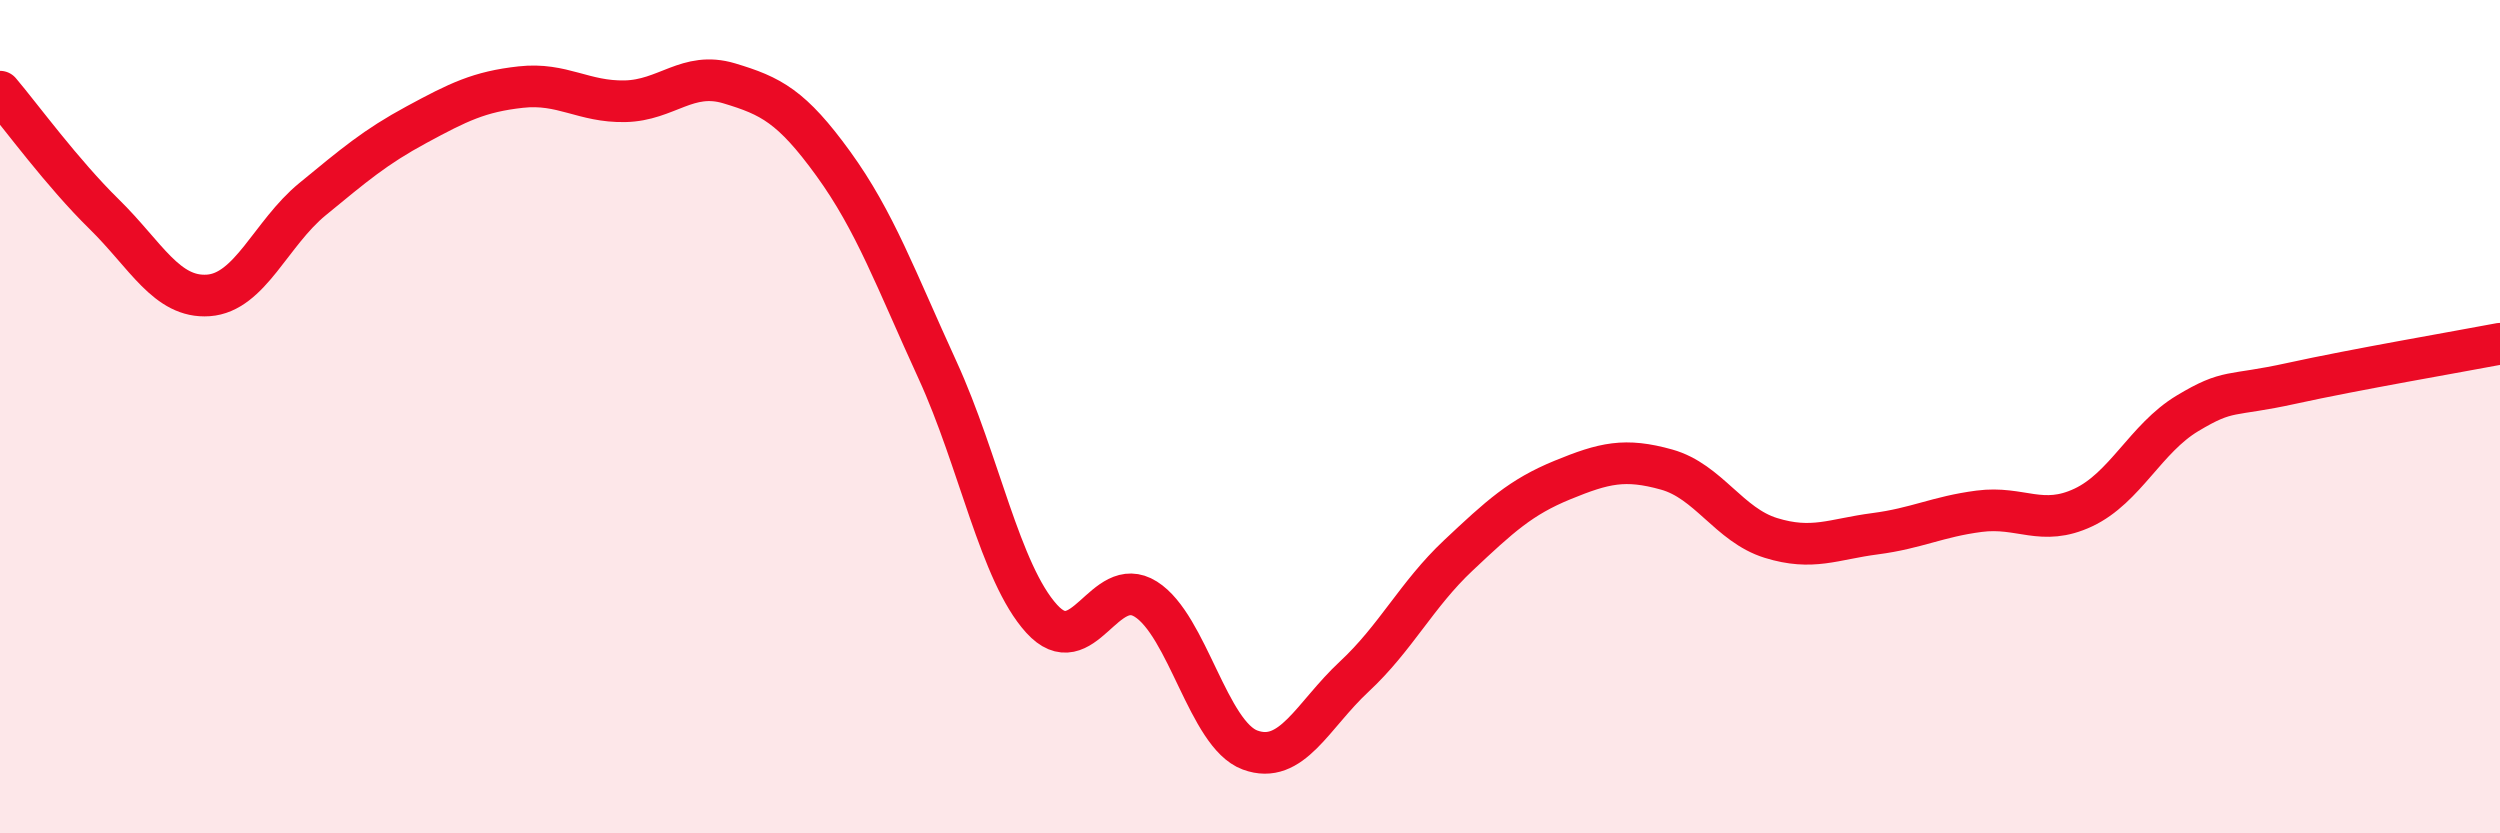 
    <svg width="60" height="20" viewBox="0 0 60 20" xmlns="http://www.w3.org/2000/svg">
      <path
        d="M 0,2.2 C 0.5,2.79 1.5,4.16 2.5,5.14 C 3.5,6.12 4,7.16 5,7.09 C 6,7.02 6.5,5.6 7.5,4.78 C 8.5,3.96 9,3.53 10,2.99 C 11,2.45 11.5,2.2 12.5,2.09 C 13.5,1.98 14,2.45 15,2.43 C 16,2.41 16.5,1.7 17.5,2 C 18.5,2.3 19,2.55 20,3.93 C 21,5.31 21.5,6.7 22.5,8.88 C 23.5,11.06 24,13.75 25,14.85 C 26,15.95 26.5,13.75 27.5,14.38 C 28.5,15.01 29,17.63 30,18 C 31,18.37 31.5,17.17 32.5,16.24 C 33.5,15.31 34,14.27 35,13.33 C 36,12.39 36.5,11.93 37.5,11.52 C 38.5,11.11 39,10.99 40,11.27 C 41,11.55 41.5,12.6 42.5,12.91 C 43.5,13.22 44,12.94 45,12.81 C 46,12.68 46.5,12.4 47.5,12.27 C 48.5,12.14 49,12.65 50,12.18 C 51,11.71 51.5,10.52 52.5,9.92 C 53.5,9.32 53.5,9.53 55,9.2 C 56.5,8.87 59,8.44 60,8.25L60 20L0 20Z"
        fill="#EB0A25"
        opacity="0.1"
        stroke-linecap="round"
        stroke-linejoin="round"
      />
      <path
        d="M 0,2.2 C 0.5,2.79 1.5,4.16 2.5,5.14 C 3.5,6.12 4,7.16 5,7.09 C 6,7.02 6.5,5.6 7.5,4.78 C 8.5,3.96 9,3.53 10,2.99 C 11,2.45 11.5,2.2 12.5,2.09 C 13.5,1.98 14,2.45 15,2.43 C 16,2.41 16.5,1.7 17.5,2 C 18.5,2.3 19,2.55 20,3.93 C 21,5.31 21.5,6.7 22.5,8.88 C 23.5,11.06 24,13.75 25,14.85 C 26,15.95 26.5,13.75 27.5,14.38 C 28.5,15.01 29,17.63 30,18 C 31,18.37 31.5,17.17 32.5,16.24 C 33.5,15.31 34,14.27 35,13.33 C 36,12.39 36.5,11.93 37.5,11.52 C 38.5,11.11 39,10.99 40,11.27 C 41,11.55 41.5,12.6 42.5,12.91 C 43.5,13.22 44,12.94 45,12.81 C 46,12.68 46.5,12.4 47.5,12.27 C 48.5,12.14 49,12.65 50,12.18 C 51,11.71 51.5,10.52 52.5,9.92 C 53.5,9.32 53.5,9.53 55,9.2 C 56.5,8.87 59,8.44 60,8.25"
        stroke="#EB0A25"
        stroke-width="1"
        fill="none"
        stroke-linecap="round"
        stroke-linejoin="round"
      />
    </svg>
  